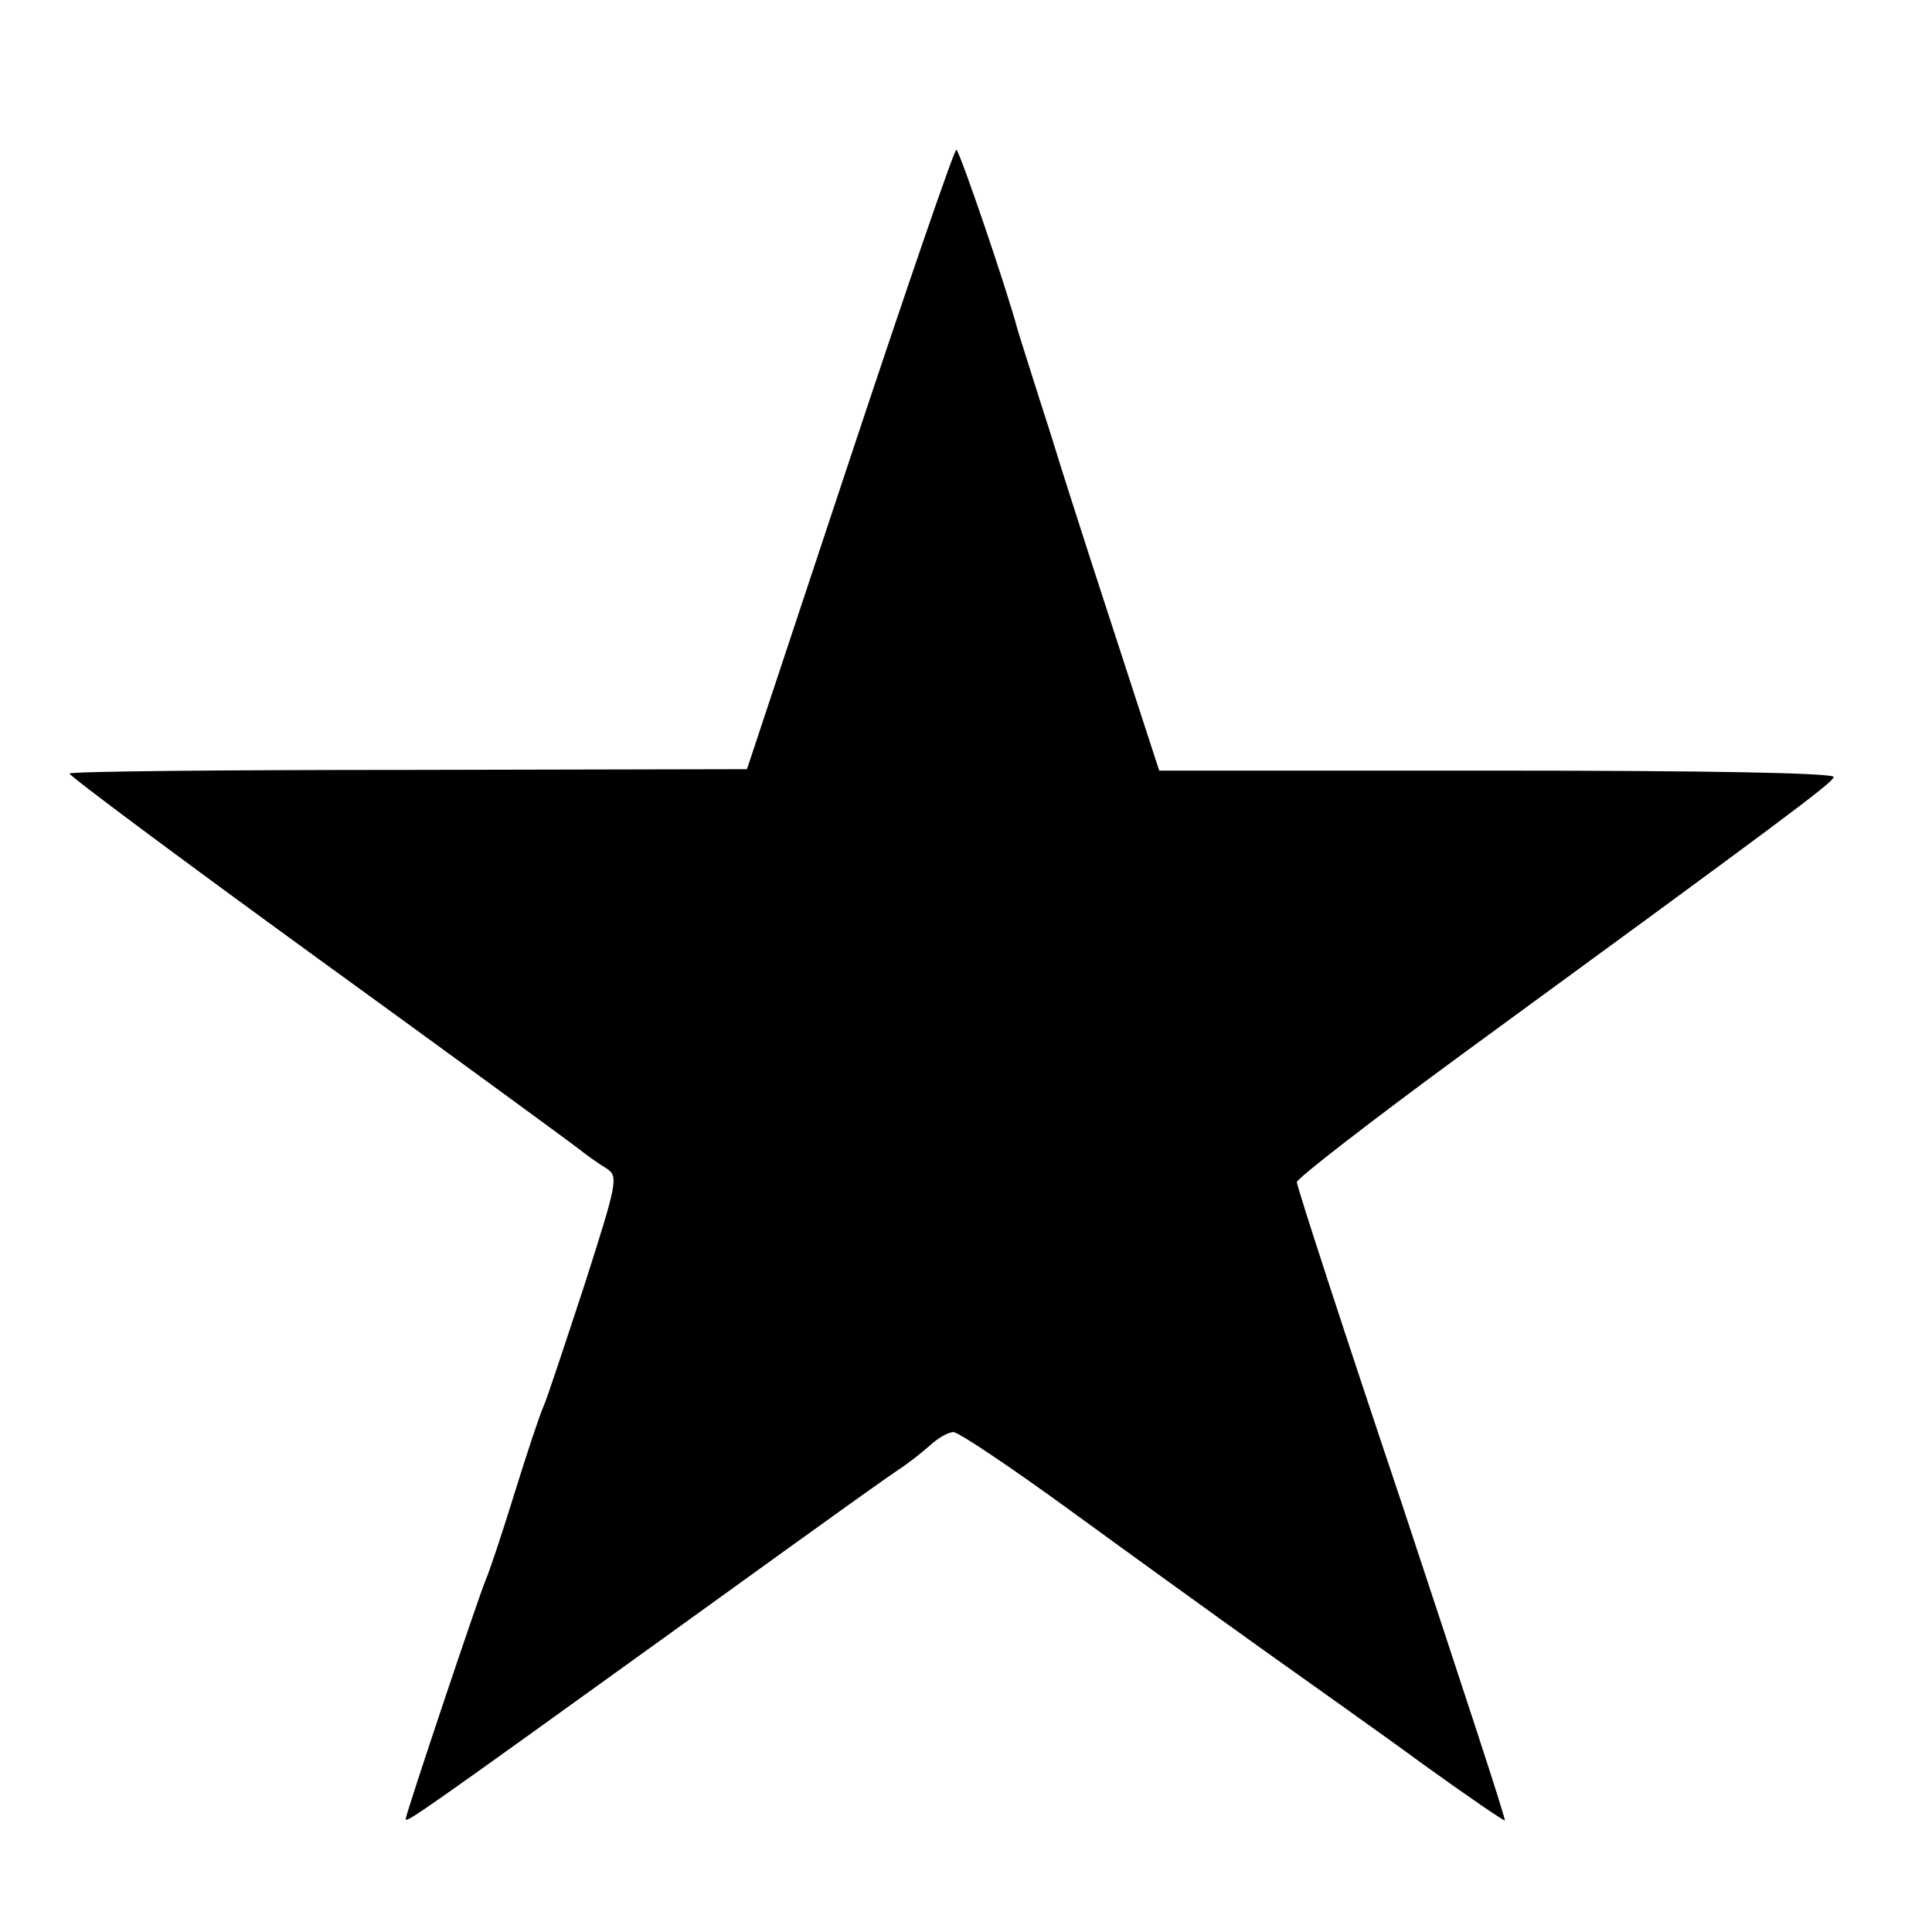 <?xml version="1.0" standalone="no"?>
<!DOCTYPE svg PUBLIC "-//W3C//DTD SVG 20010904//EN"
 "http://www.w3.org/TR/2001/REC-SVG-20010904/DTD/svg10.dtd">
<svg version="1.0" xmlns="http://www.w3.org/2000/svg"
 width="16pt" height="16pt" viewBox="0 0 16 16"
 preserveAspectRatio="xMidYMid meet">
<g transform="translate(0,16) scale(0.006,-0.006)"
fill="#000000" stroke="none">
<path d="M1173 2033 l-142 -428 -466 -1 c-255 0 -467 -2 -469 -5 -2 -2 151
-116 341 -254 189 -137 353 -257 363 -265 10 -8 27 -20 37 -26 17 -11 15 -19
-30 -160 -27 -82 -52 -158 -57 -169 -5 -11 -23 -65 -40 -120 -17 -55 -35 -109
-40 -120 -11 -27 -110 -322 -110 -329 0 -6 15 4 355 249 291 210 296 213 325
233 14 9 34 25 44 34 11 10 25 18 32 18 7 0 80 -49 161 -108 81 -59 200 -145
263 -190 63 -45 165 -117 225 -161 61 -44 111 -78 112 -77 2 1 -63 198 -142
437 -80 238 -145 438 -145 444 0 5 102 84 226 175 442 323 512 375 515 384 3
6 -181 9 -464 9 l-467 0 -67 206 c-37 113 -67 208 -68 211 -1 3 -14 46 -30 95
-16 50 -29 92 -30 95 -15 57 -81 250 -85 250 -3 0 -69 -192 -147 -427z"/>
</g>
</svg>

